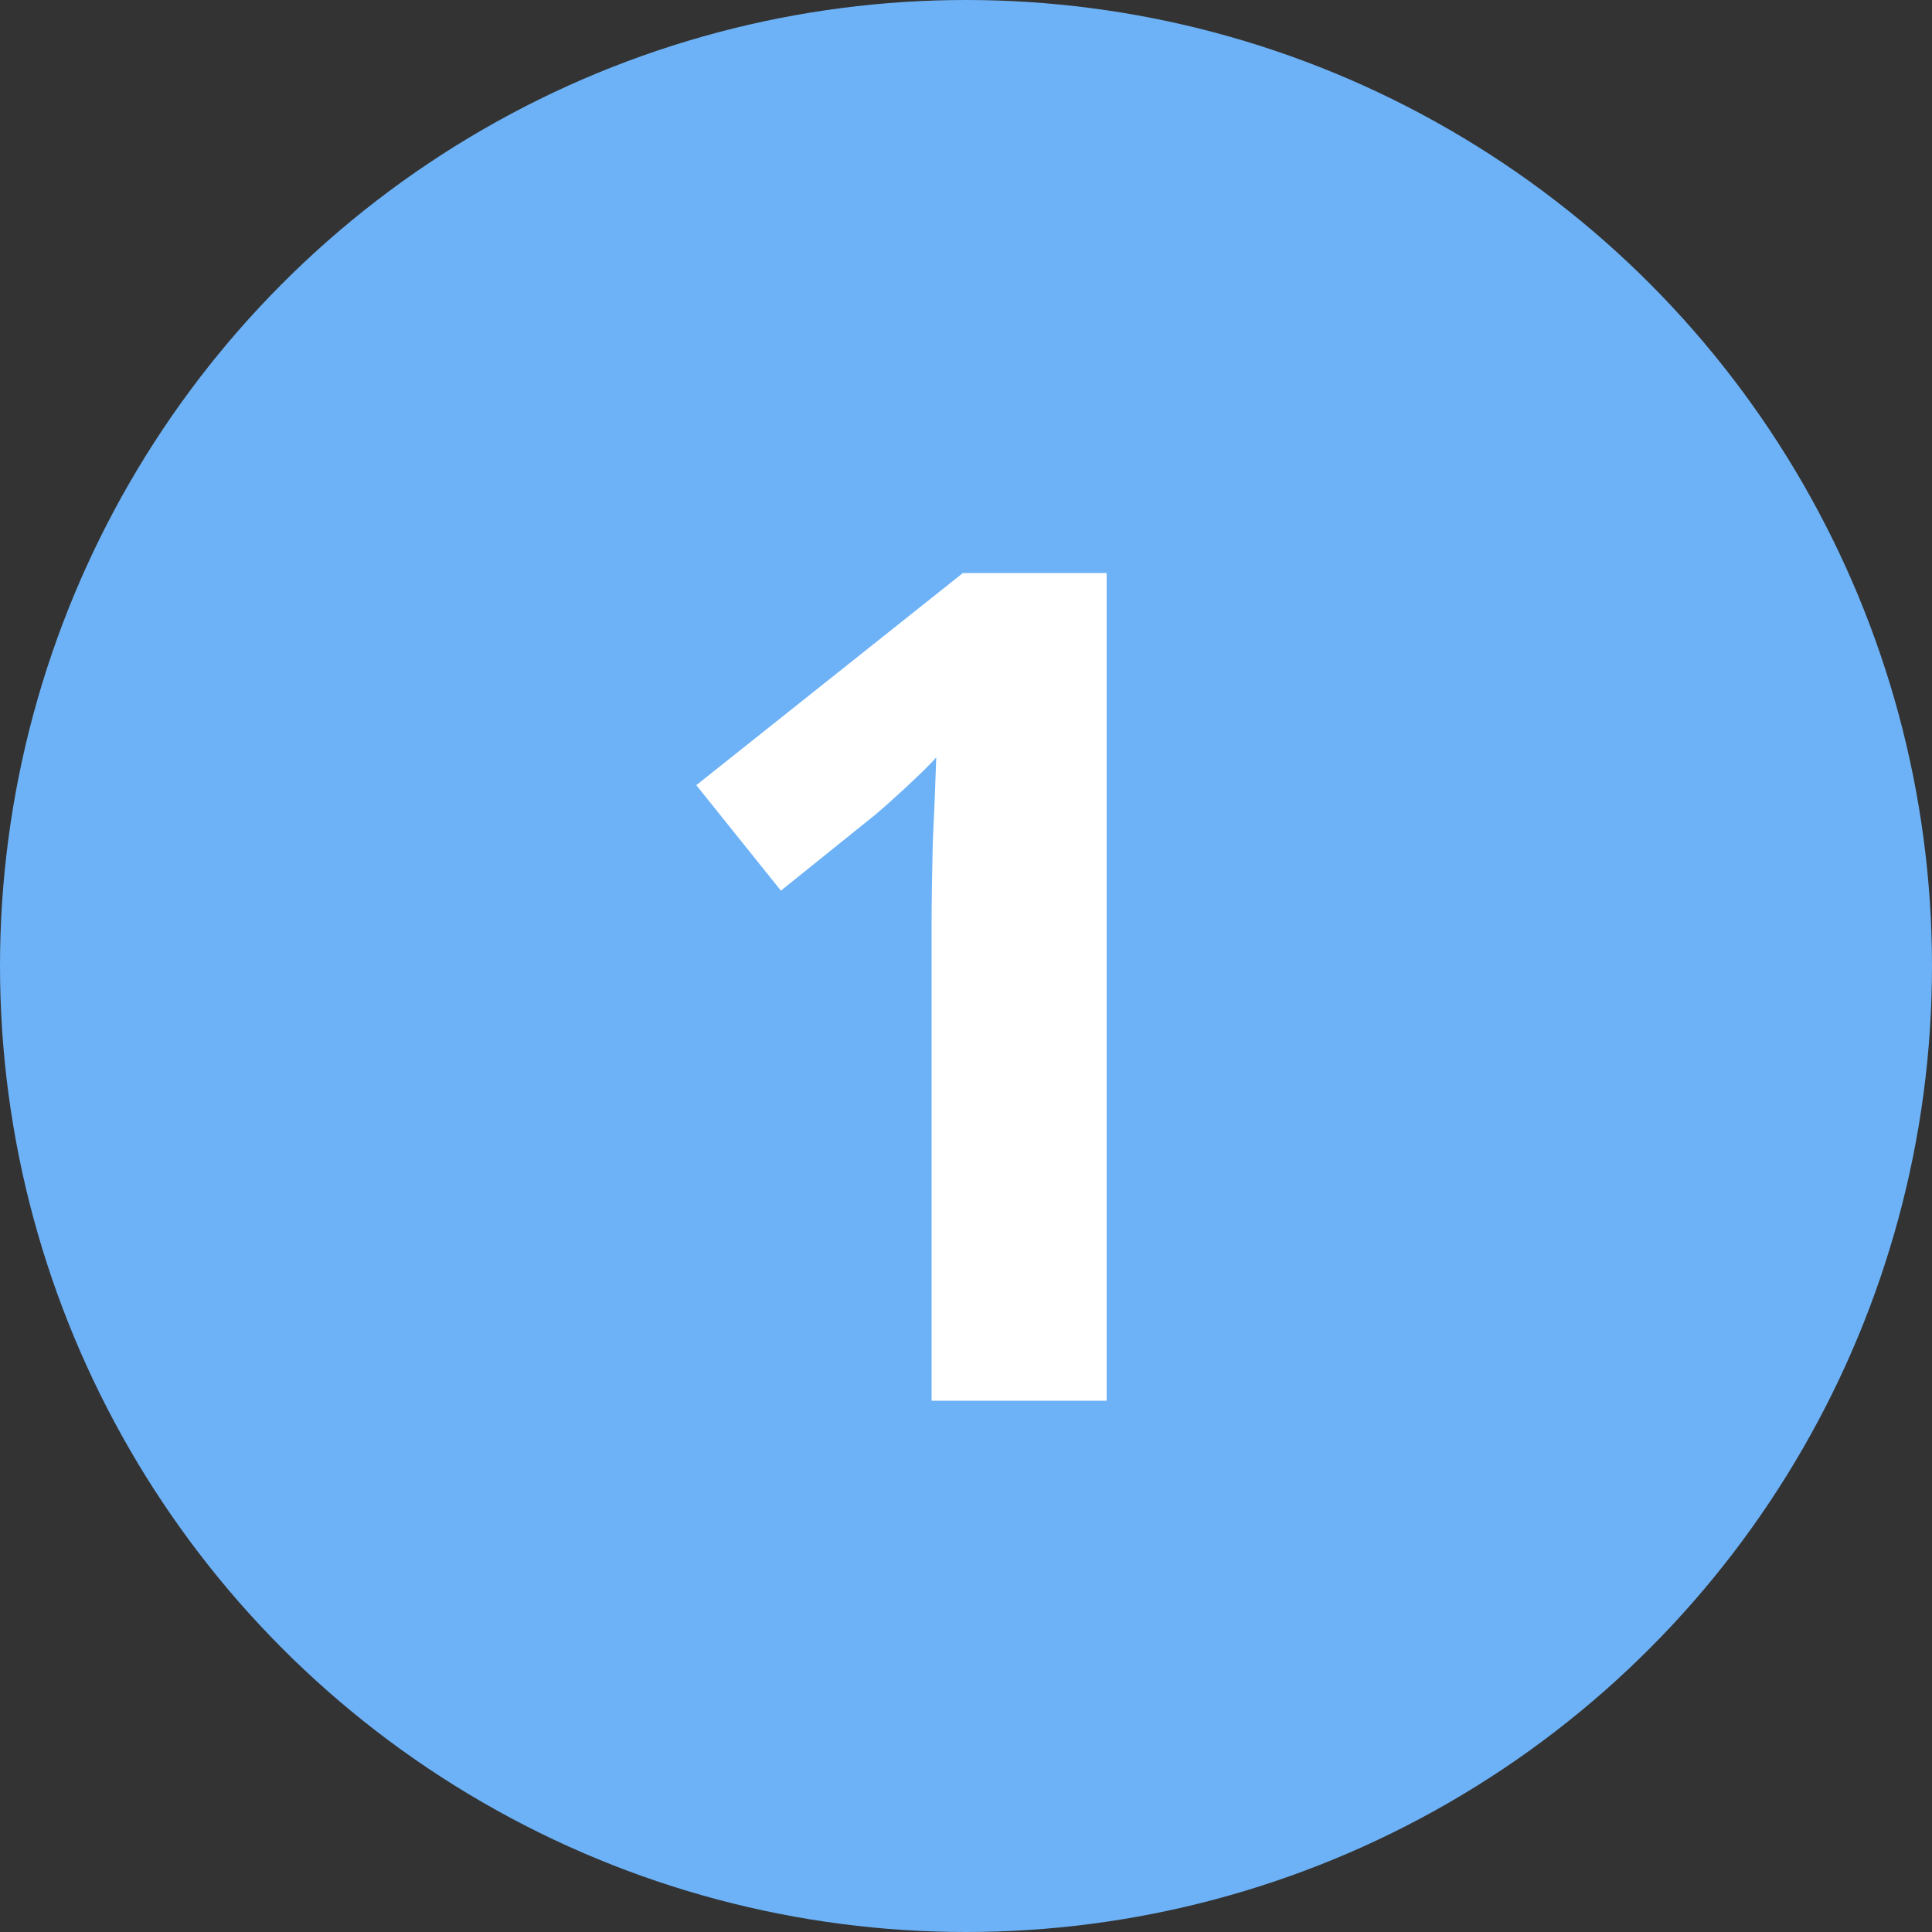 <?xml version="1.0" encoding="UTF-8"?> <svg xmlns="http://www.w3.org/2000/svg" width="40" height="40" viewBox="0 0 40 40" fill="none"><rect x="0" y="0" width="40" height="40" fill="#333333" stroke="none"/> <circle cx="20" cy="20" r="20" fill="#6DB2F7"></circle> <path d="M22.912 29H19.288V19.088C19.288 18.672 19.296 18.128 19.312 17.456C19.344 16.784 19.368 16.192 19.384 15.68C19.304 15.776 19.128 15.952 18.856 16.208C18.6 16.448 18.36 16.664 18.136 16.856L16.168 18.44L14.416 16.256L19.936 11.864H22.912V29Z" fill="white"></path> </svg> 